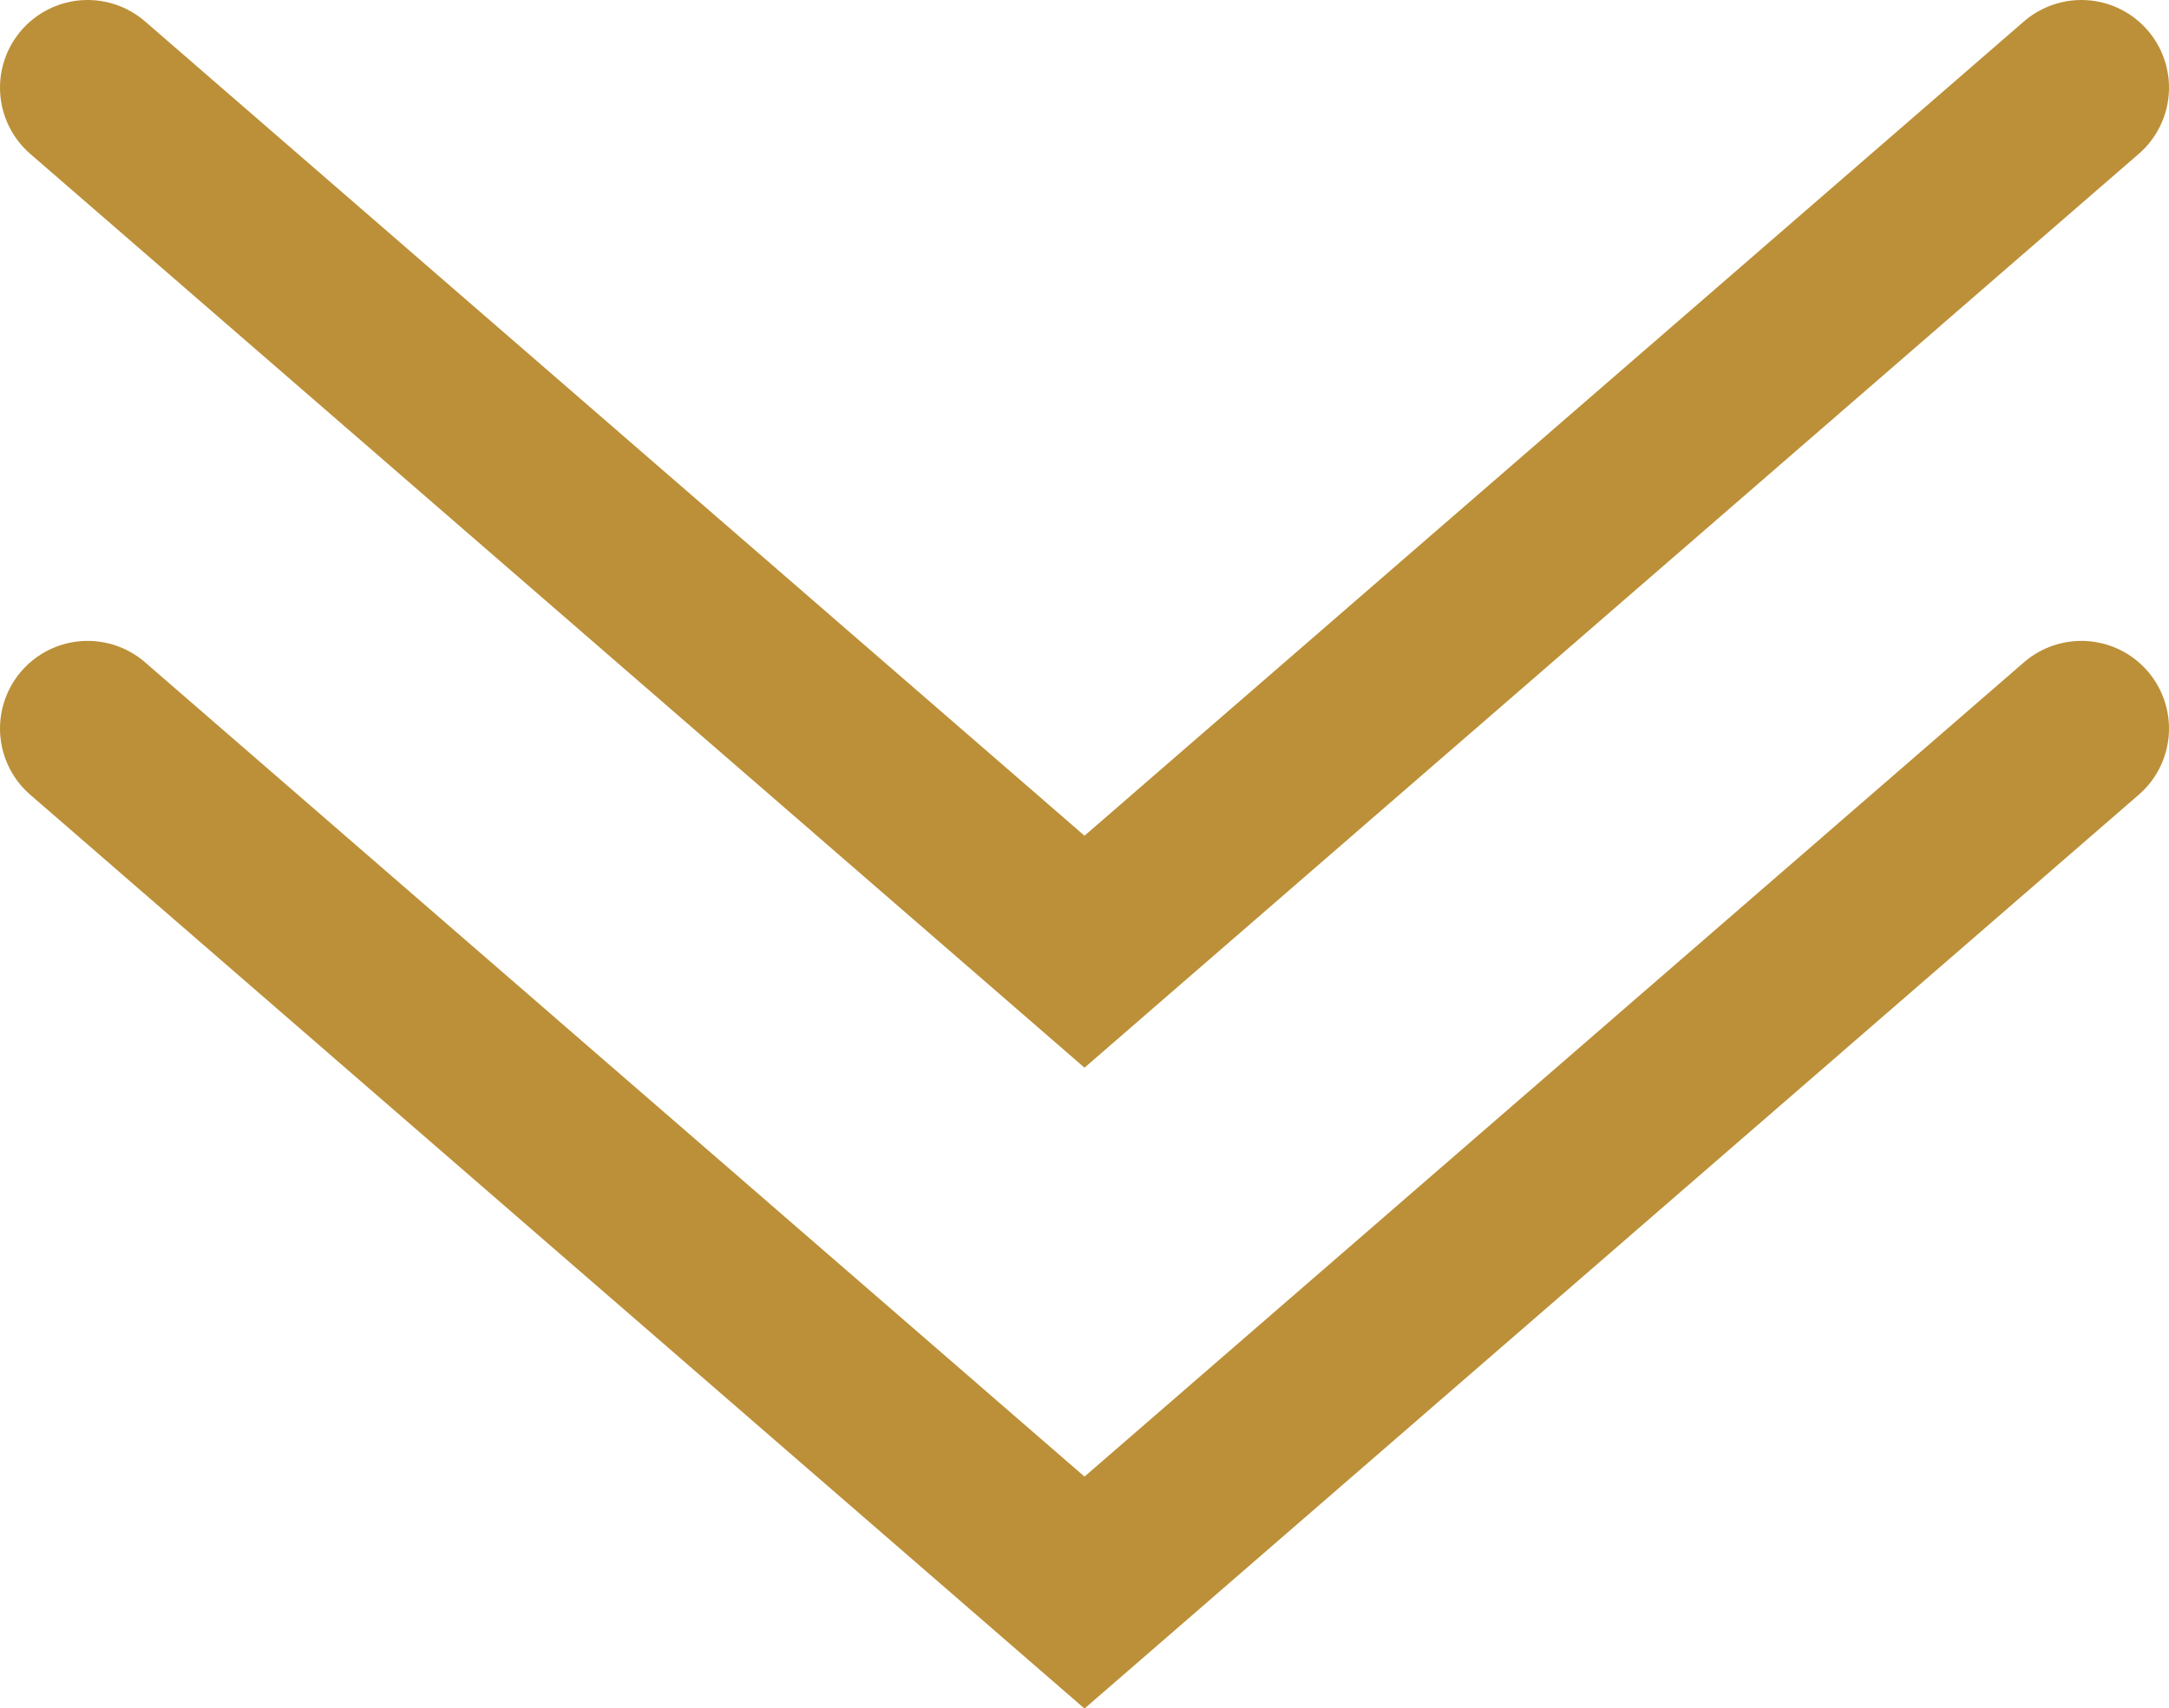<svg xmlns="http://www.w3.org/2000/svg" viewBox="0 0 37.12 29.24"><defs><style>.cls-1{fill:none;stroke:#bc9038;stroke-linecap:round;stroke-miterlimit:10;stroke-width:3px;}</style></defs><g id="Calque_2" data-name="Calque 2"><g id="Calque_1-2" data-name="Calque 1"><polyline class="cls-1" points="35.62 1.5 18.56 16.29 1.5 1.5"/><polyline class="cls-1" points="35.62 12.47 18.56 27.26 1.5 12.47"/></g></g></svg>
